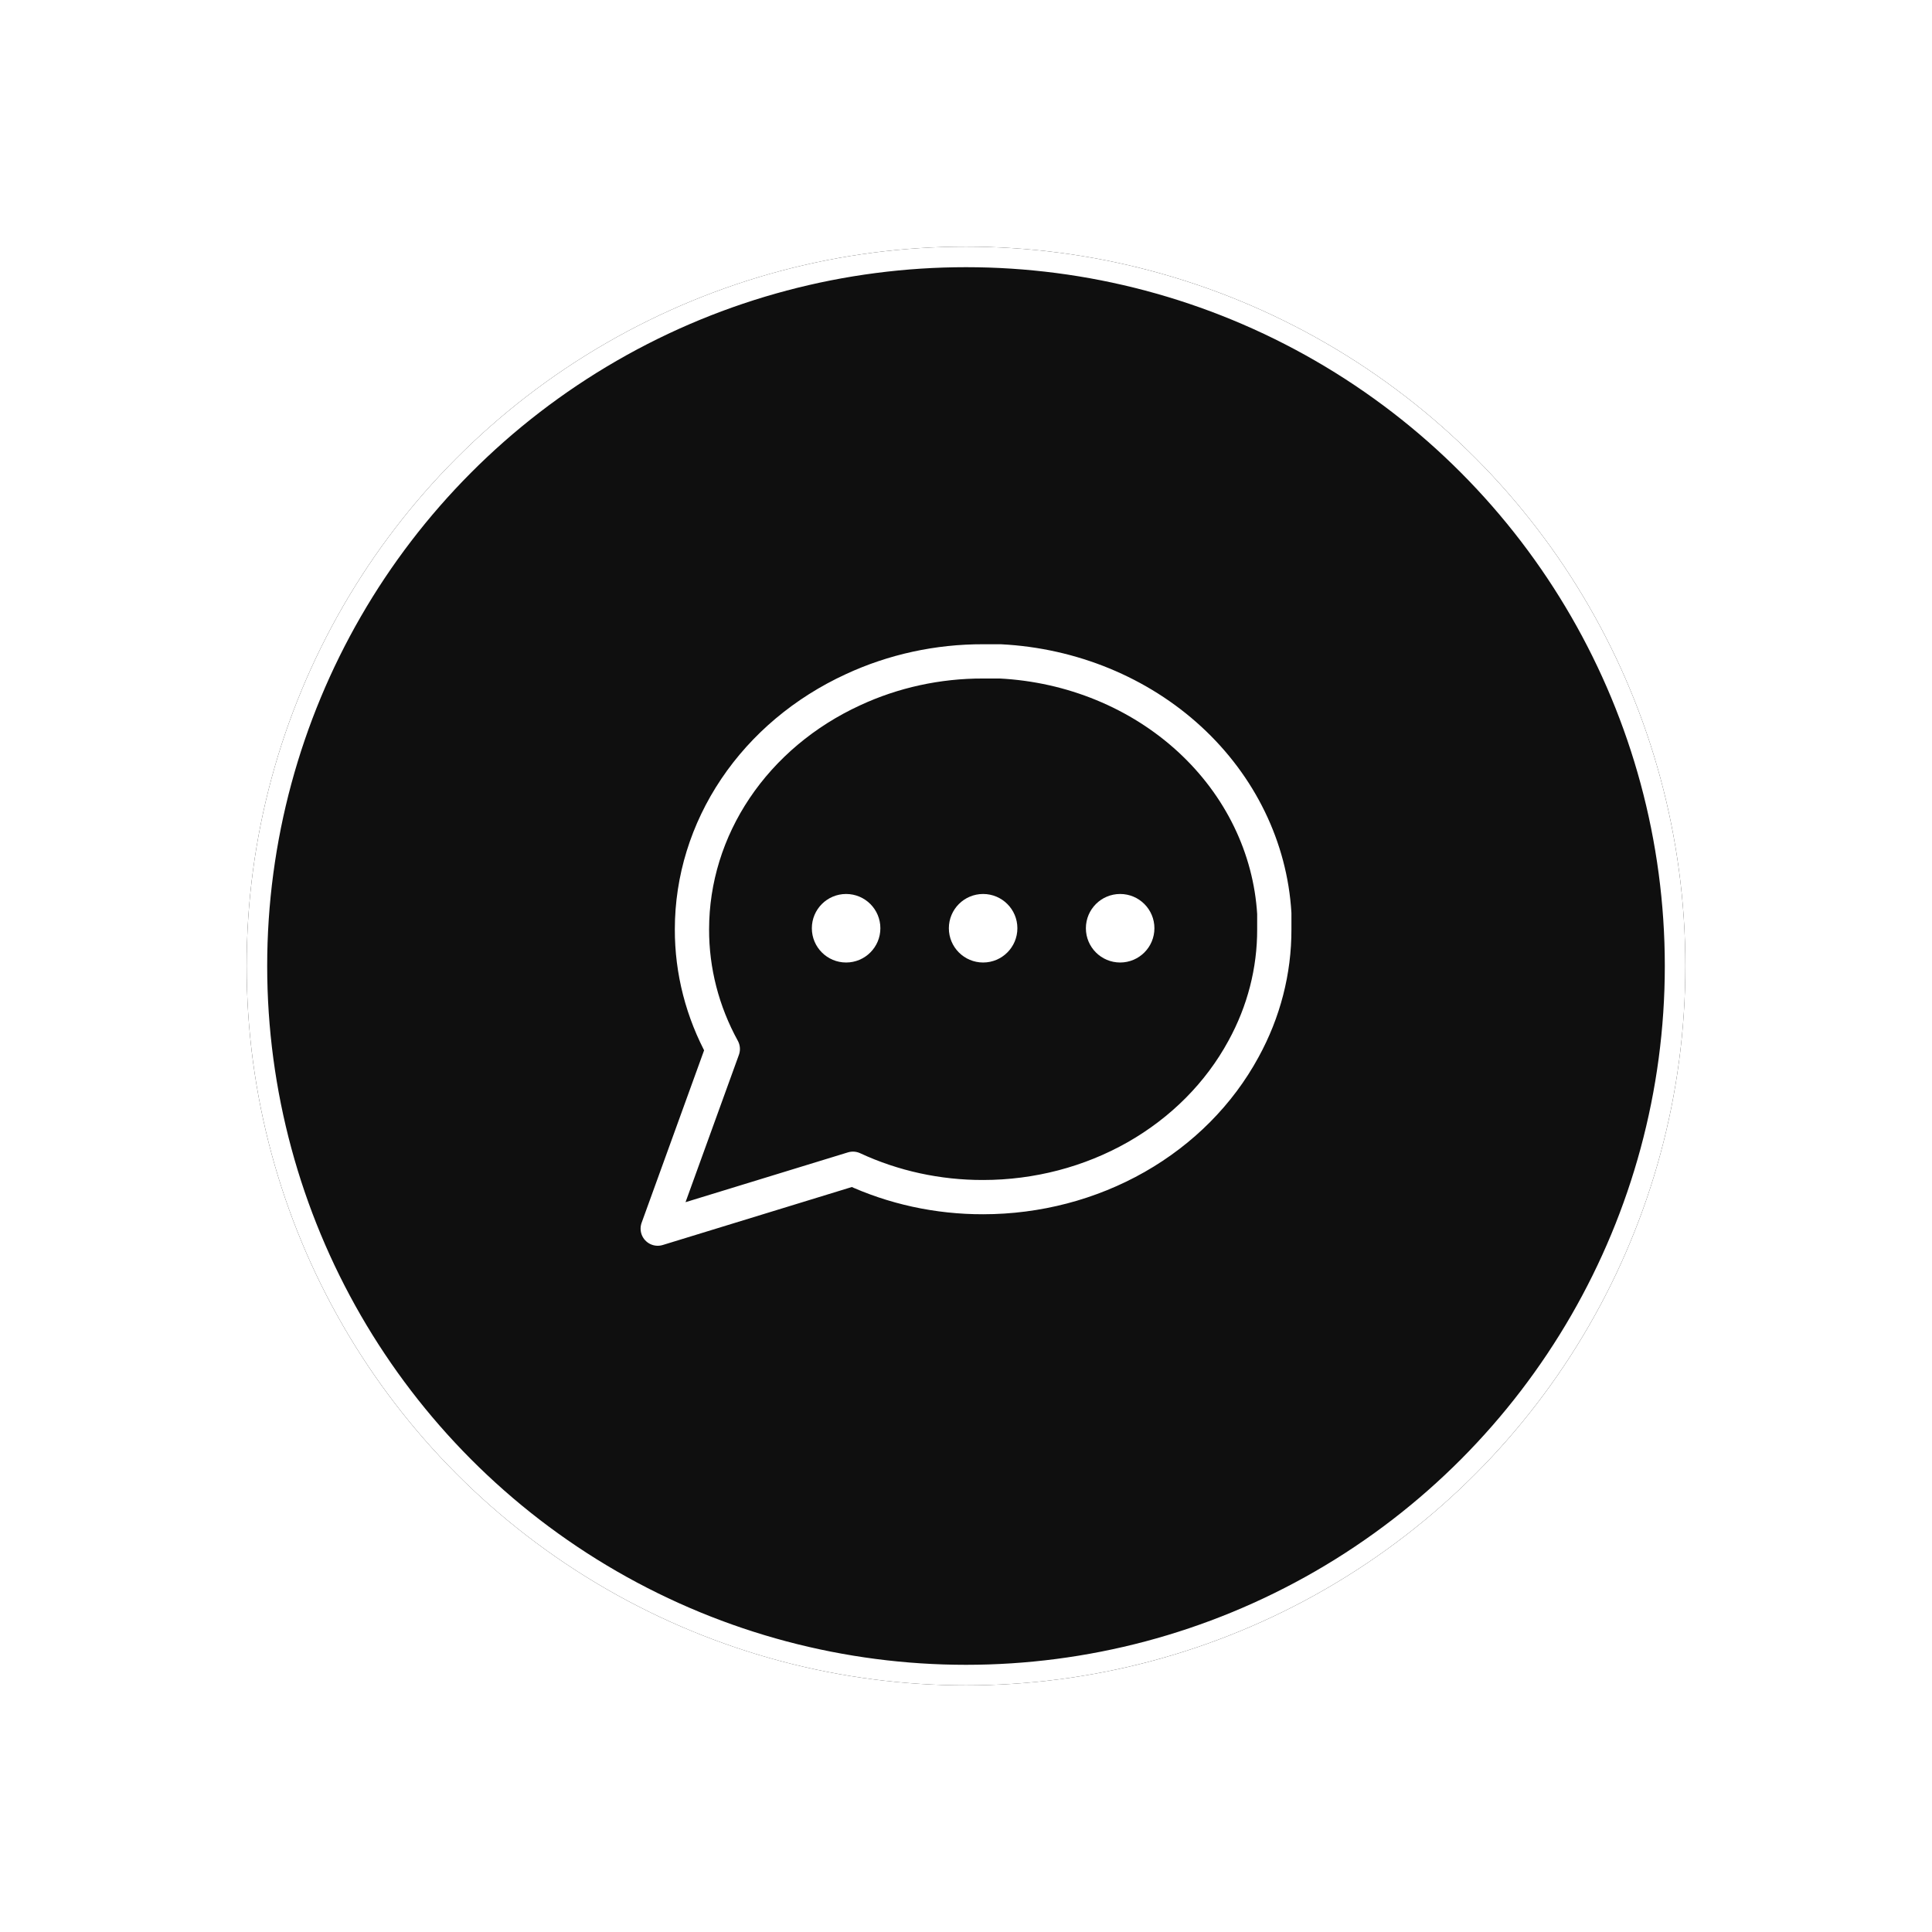 <?xml version="1.0" encoding="UTF-8"?> <svg xmlns="http://www.w3.org/2000/svg" width="94" height="94" viewBox="0 0 94 94" fill="none"><g filter="url(#filter0_d_82_715)"><circle cx="47" cy="47" r="35" fill="#0F0F0F"></circle><circle cx="47" cy="47" r="34.5" stroke="white"></circle></g><path d="M62 45.212C62.006 47.236 61.492 49.232 60.5 51.038C59.324 53.203 57.516 55.024 55.279 56.297C53.042 57.569 50.464 58.244 47.834 58.245C45.634 58.25 43.464 57.778 41.5 56.865L32.001 59.778L35.167 51.038C34.175 49.232 33.661 47.236 33.667 45.212C33.668 42.792 34.401 40.42 35.785 38.362C37.169 36.304 39.148 34.641 41.5 33.559C43.464 32.646 45.634 32.173 47.834 32.179H48.667C52.141 32.355 55.422 33.704 57.882 35.967C60.342 38.231 61.808 41.249 62 44.445V45.212Z" stroke="white" stroke-width="1.667" stroke-linecap="round" stroke-linejoin="round"></path><circle cx="41.167" cy="45.163" r="1.667" fill="white"></circle><circle cx="47.833" cy="45.163" r="1.667" fill="white"></circle><circle cx="54.5" cy="45.163" r="1.667" fill="white"></circle><defs><filter id="filter0_d_82_715" x="0" y="0" width="94" height="94" filterUnits="userSpaceOnUse" color-interpolation-filters="sRGB"><feFlood flood-opacity="0" result="BackgroundImageFix"></feFlood><feColorMatrix in="SourceAlpha" type="matrix" values="0 0 0 0 0 0 0 0 0 0 0 0 0 0 0 0 0 0 127 0" result="hardAlpha"></feColorMatrix><feOffset></feOffset><feGaussianBlur stdDeviation="6"></feGaussianBlur><feComposite in2="hardAlpha" operator="out"></feComposite><feColorMatrix type="matrix" values="0 0 0 0 0.027 0 0 0 0 0.024 0 0 0 0 0.024 0 0 0 0.2 0"></feColorMatrix><feBlend mode="normal" in2="BackgroundImageFix" result="effect1_dropShadow_82_715"></feBlend><feBlend mode="normal" in="SourceGraphic" in2="effect1_dropShadow_82_715" result="shape"></feBlend></filter></defs></svg> 